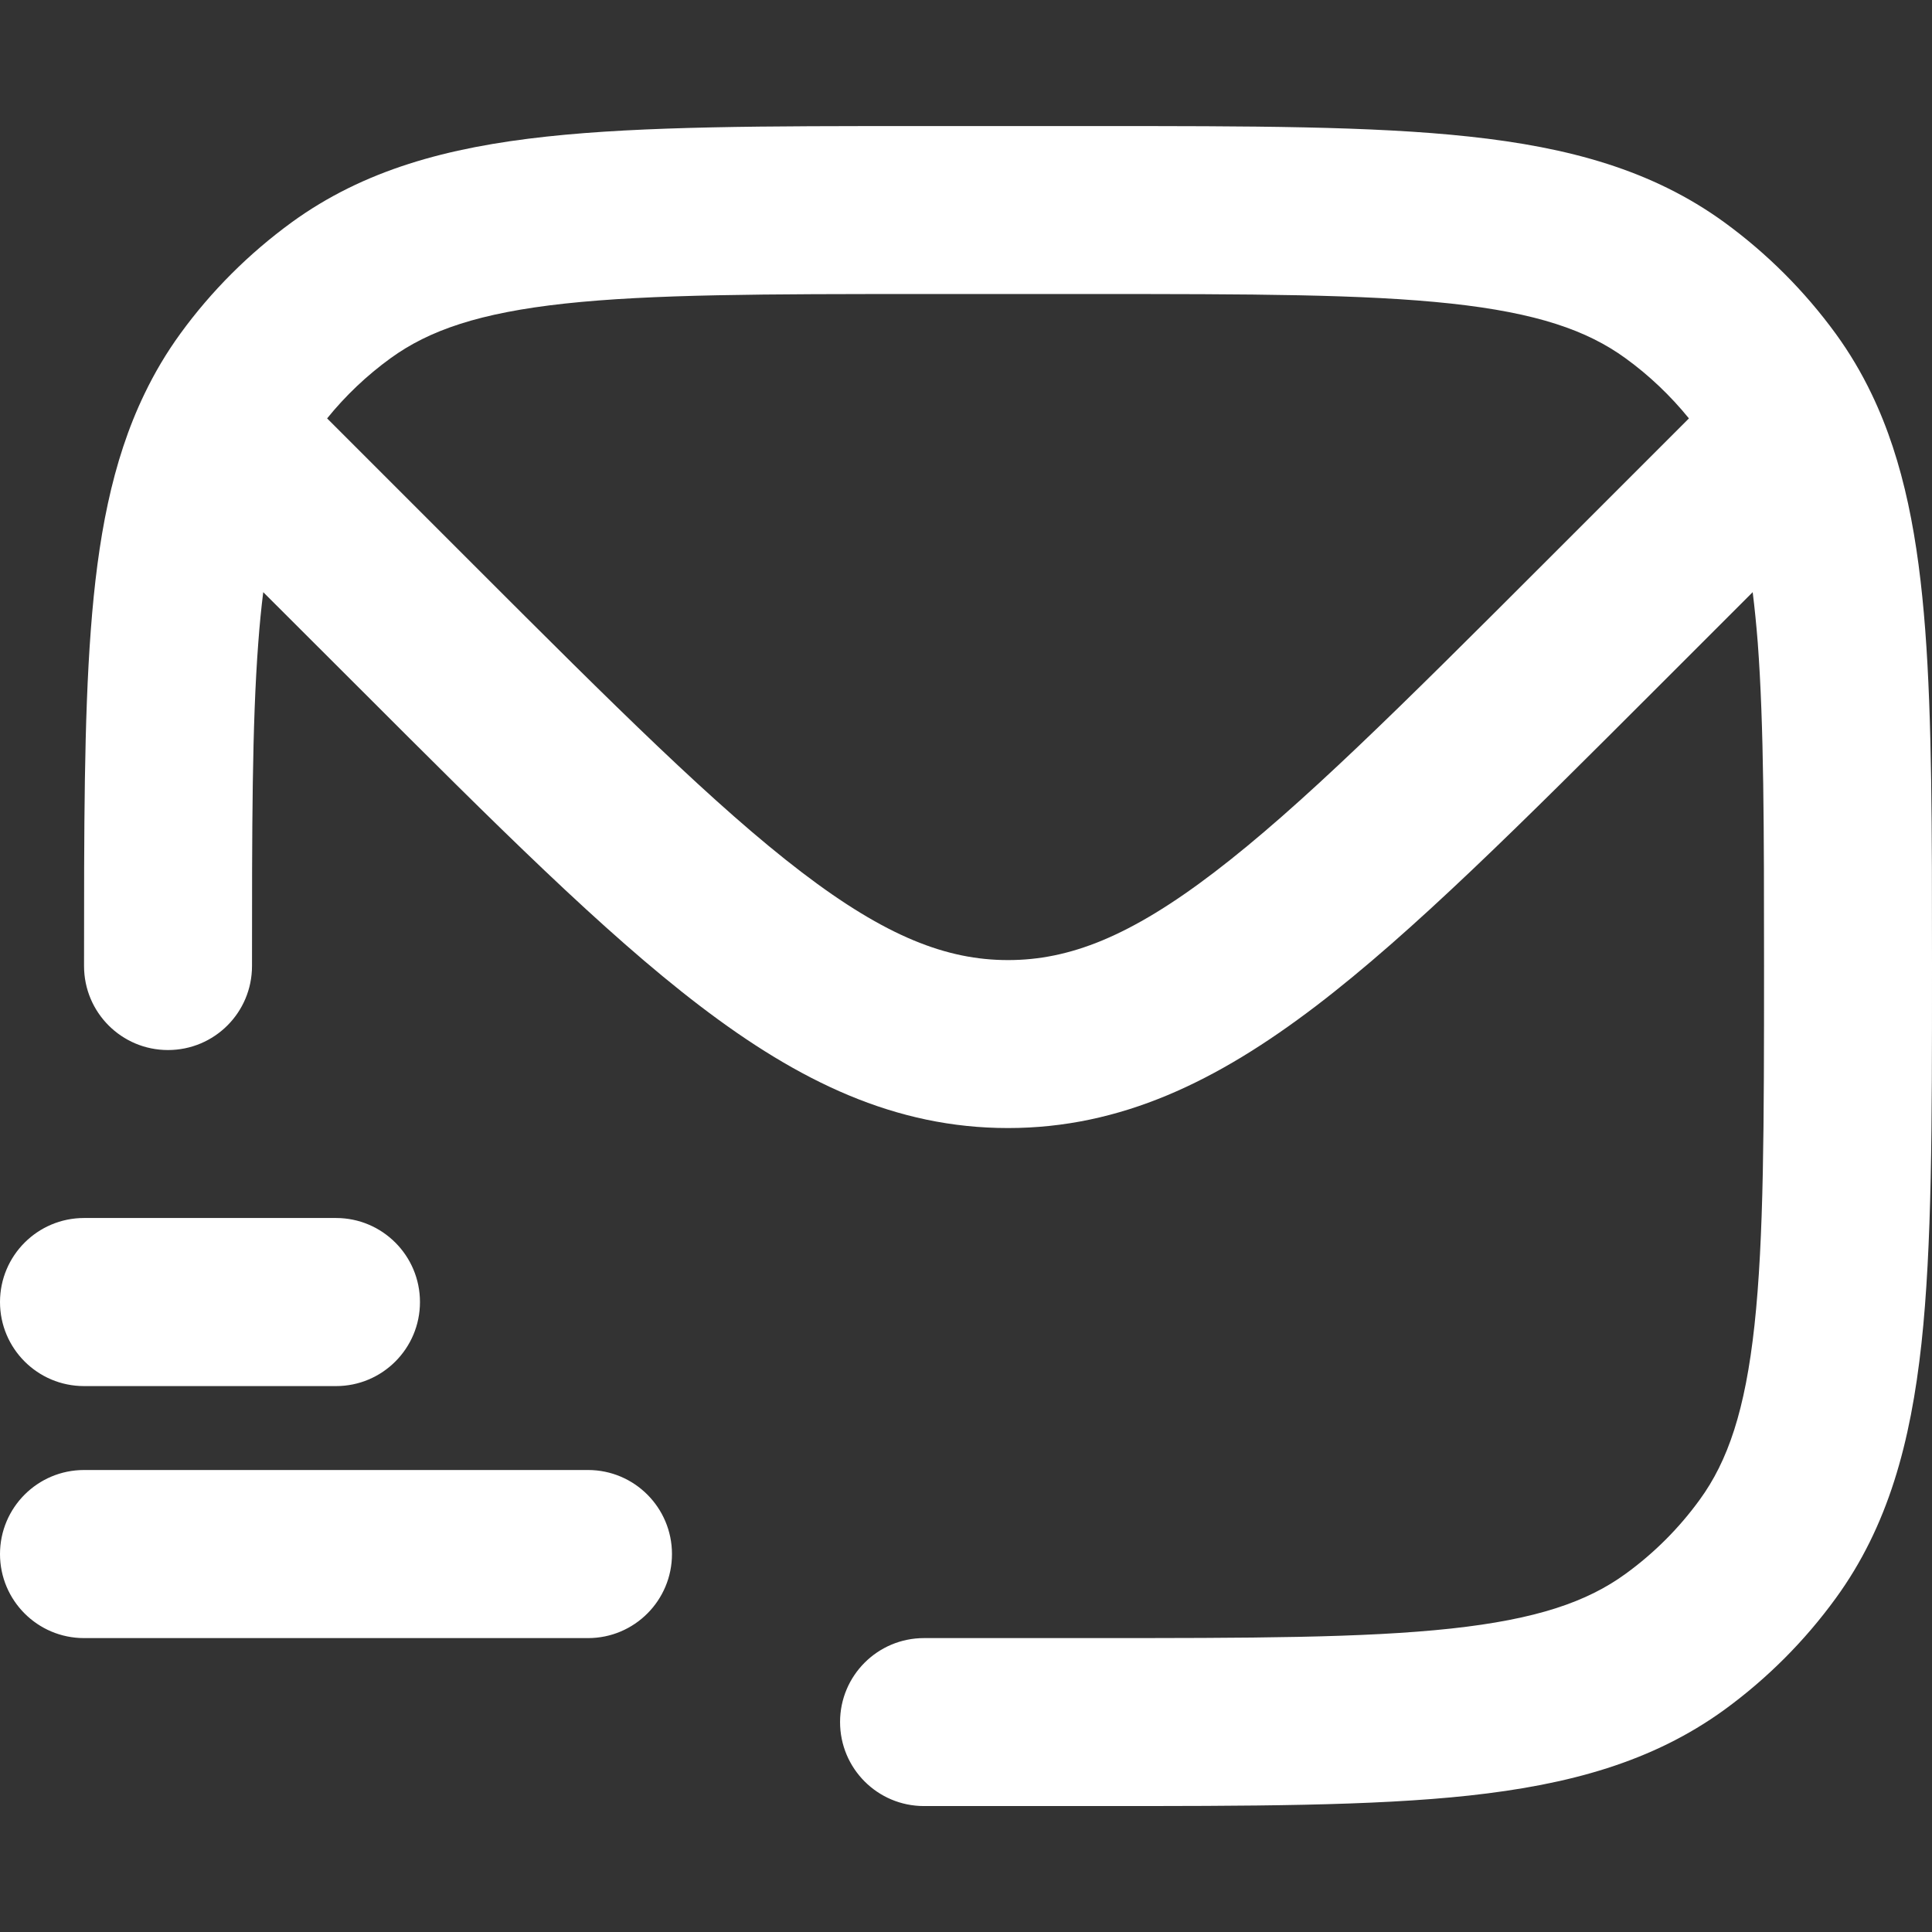 <svg width="16" height="16" viewBox="0 0 16 16" fill="none" xmlns="http://www.w3.org/2000/svg">
<rect x="0" y="0" width="16" height="16" fill="#333333" stroke="none"/>
<path fill-rule="evenodd" clip-rule="evenodd" d="M7.611 1.044H9.085C10.354 1.044 11.363 1.044 12.167 1.131C12.993 1.22 13.684 1.408 14.28 1.841C14.634 2.099 14.945 2.41 15.203 2.764C15.317 2.921 15.415 3.086 15.499 3.261C15.77 3.824 15.887 4.469 15.944 5.218C16 5.959 16 6.866 16 7.974V8.042C16 9.311 16 10.32 15.913 11.124C15.823 11.95 15.636 12.641 15.203 13.236C14.945 13.591 14.634 13.902 14.28 14.16C13.684 14.592 12.993 14.78 12.167 14.87C11.363 14.957 10.354 14.957 9.085 14.957H7.652C7.268 14.957 6.957 14.646 6.957 14.261C6.957 13.877 7.268 13.566 7.652 13.566H9.043C10.363 13.566 11.297 13.565 12.017 13.487C12.725 13.41 13.143 13.266 13.462 13.034C13.698 12.863 13.906 12.655 14.077 12.419C14.309 12.1 14.453 11.682 14.53 10.974C14.608 10.254 14.609 9.32 14.609 8C14.609 6.86 14.608 6.005 14.557 5.323C14.545 5.172 14.531 5.033 14.515 4.904L13.722 5.697C12.594 6.825 11.697 7.722 10.9 8.33C10.078 8.957 9.281 9.342 8.348 9.342C7.414 9.342 6.617 8.957 5.796 8.33C4.999 7.722 4.102 6.825 2.974 5.697L2.18 4.904C2.164 5.033 2.15 5.172 2.139 5.323C2.087 6.005 2.087 6.86 2.087 8C2.087 8.385 1.776 8.696 1.391 8.696C1.007 8.696 0.696 8.385 0.696 8V7.974C0.696 6.866 0.696 5.959 0.752 5.218C0.808 4.469 0.925 3.824 1.197 3.261C1.281 3.086 1.379 2.921 1.493 2.764C1.75 2.41 2.062 2.099 2.416 1.841C3.012 1.408 3.703 1.22 4.528 1.131C5.332 1.044 6.342 1.044 7.611 1.044ZM2.709 3.465L3.921 4.677C5.094 5.85 5.926 6.679 6.64 7.224C7.338 7.757 7.841 7.951 8.348 7.951C8.855 7.951 9.358 7.757 10.056 7.224C10.77 6.679 11.602 5.85 12.775 4.677L13.987 3.465C13.834 3.277 13.658 3.109 13.462 2.967C13.143 2.735 12.725 2.591 12.017 2.514C11.297 2.436 10.363 2.435 9.043 2.435H7.652C6.332 2.435 5.398 2.436 4.678 2.514C3.971 2.591 3.553 2.735 3.234 2.967C3.038 3.109 2.861 3.277 2.709 3.465ZM0 10.783C0 10.399 0.311 10.087 0.696 10.087H2.783C3.167 10.087 3.478 10.399 3.478 10.783C3.478 11.167 3.167 11.479 2.783 11.479H0.696C0.311 11.479 0 11.167 0 10.783ZM0 12.87C0 12.486 0.311 12.174 0.696 12.174H4.87C5.254 12.174 5.565 12.486 5.565 12.87C5.565 13.254 5.254 13.566 4.87 13.566H0.696C0.311 13.566 0 13.254 0 12.87Z" fill="white"/>
</svg>
